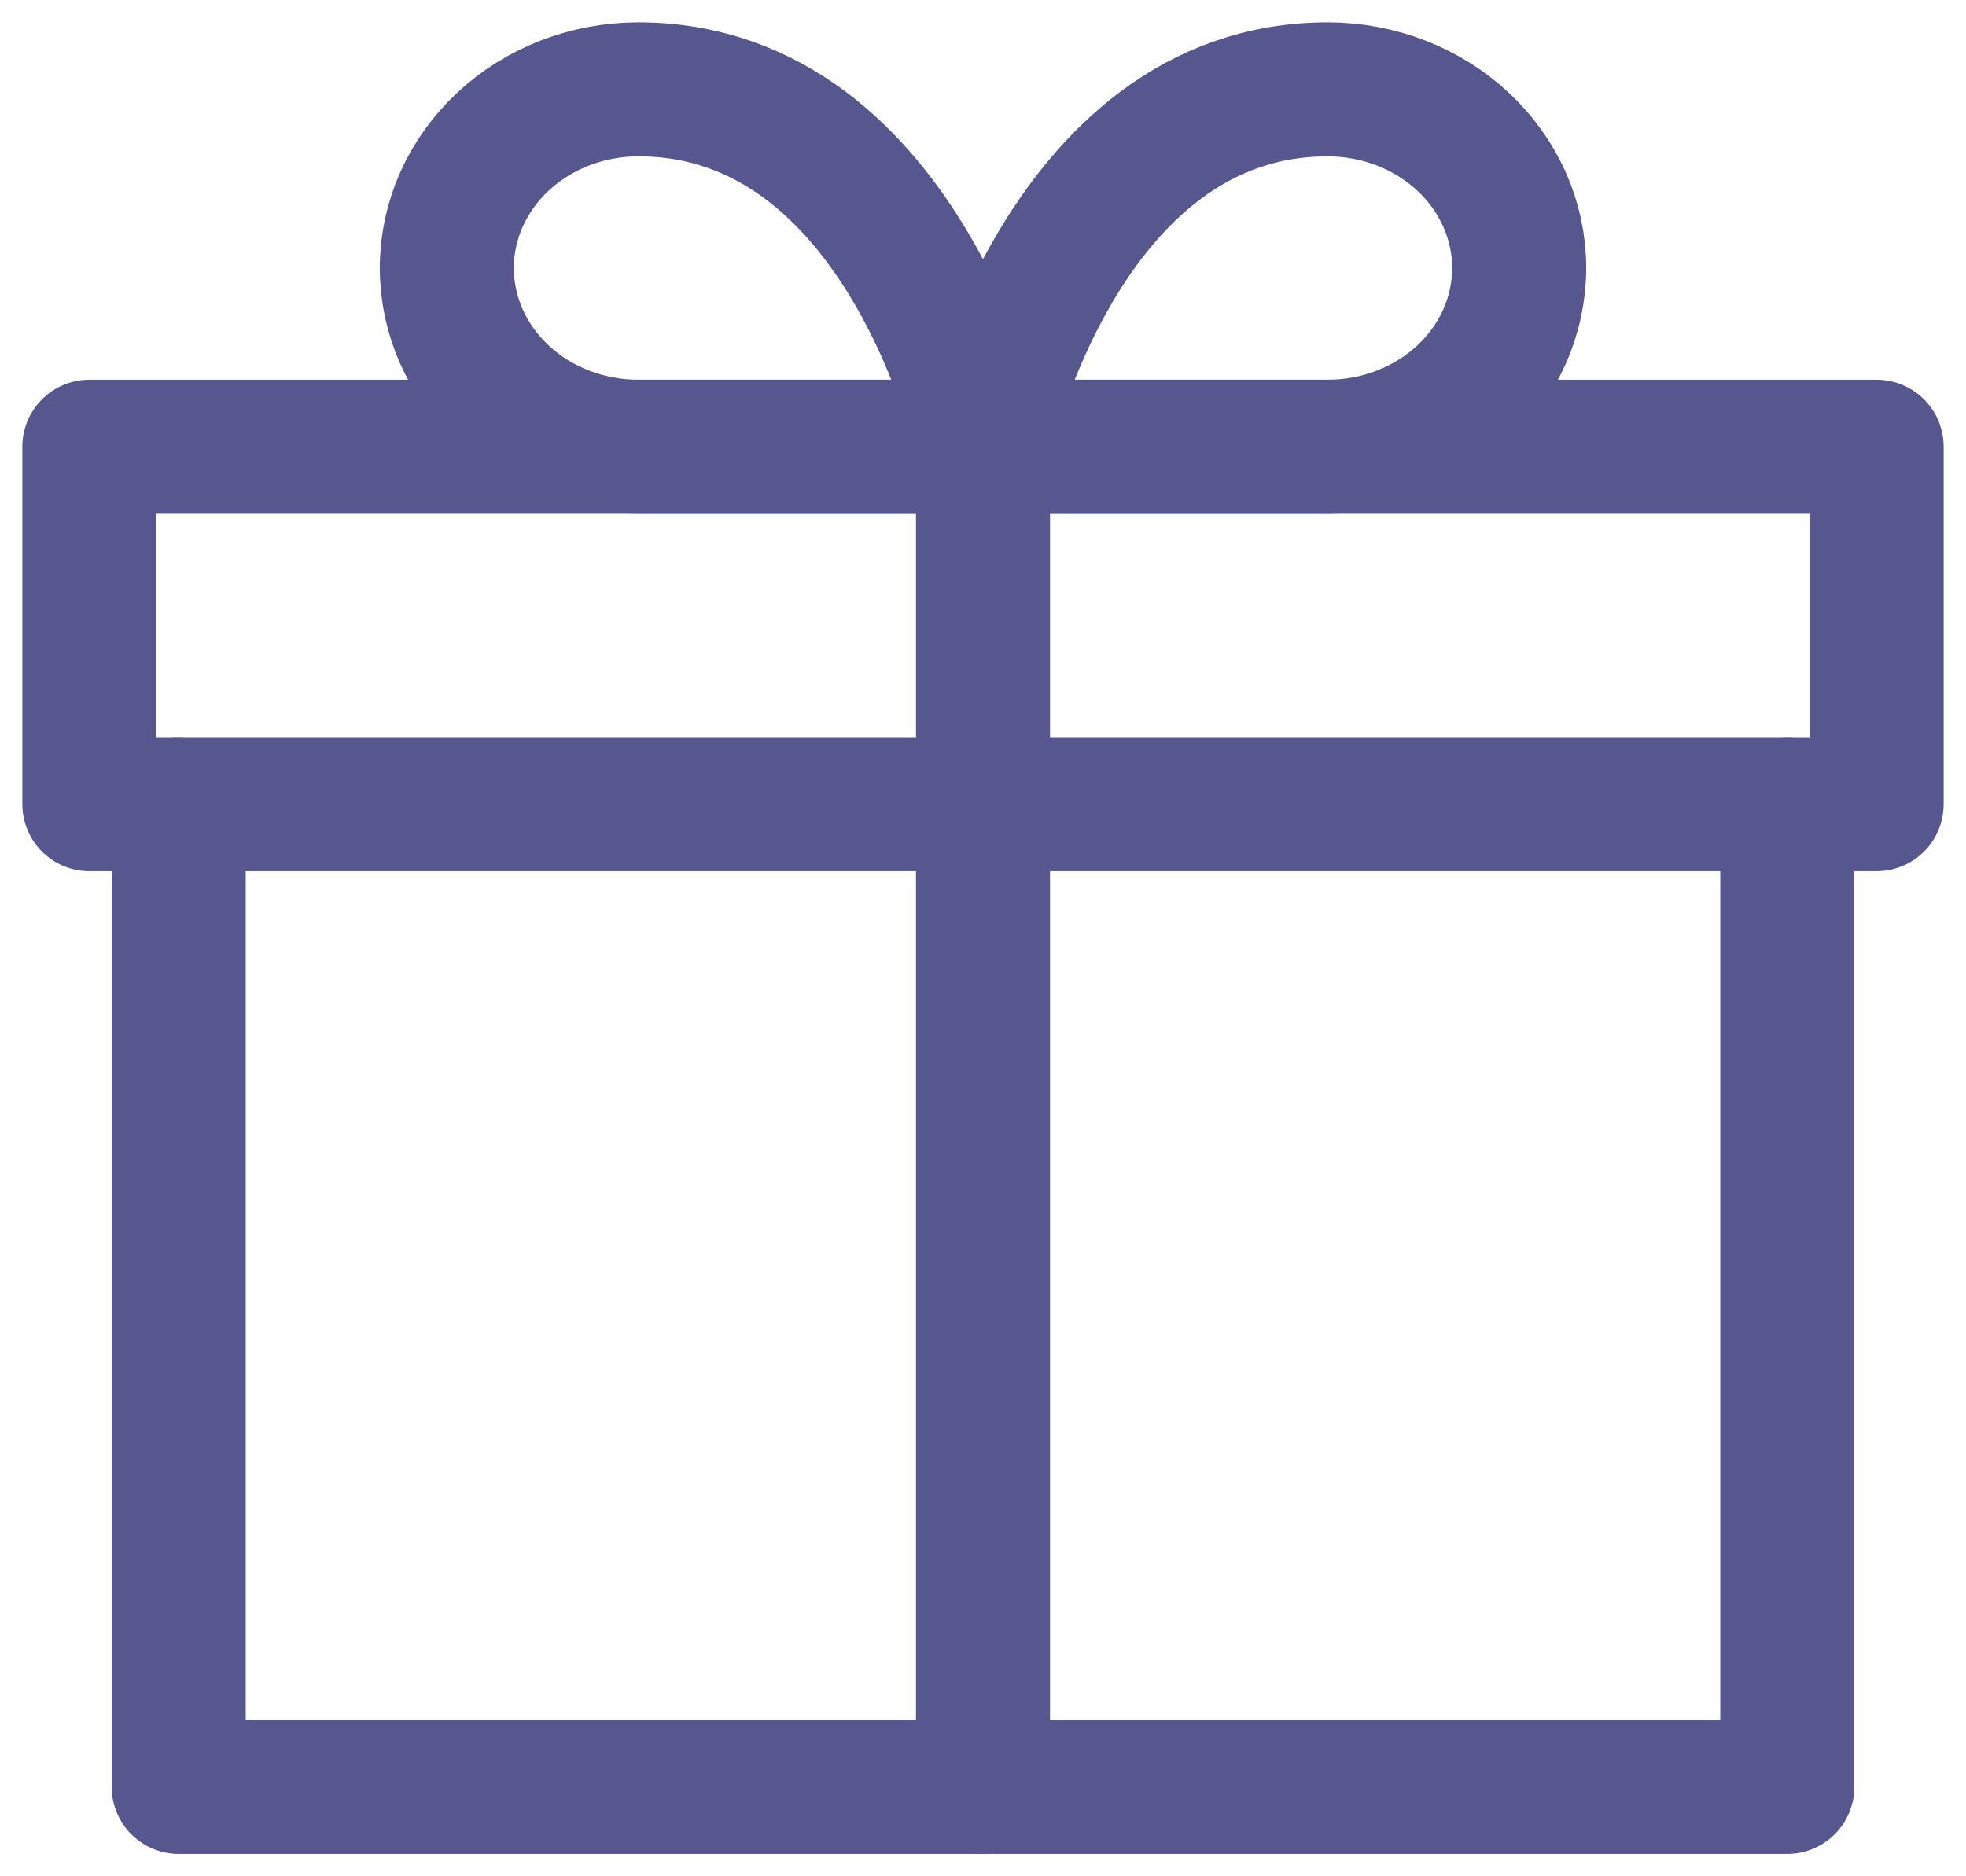 <?xml version="1.0" encoding="UTF-8"?> <svg xmlns="http://www.w3.org/2000/svg" width="22" height="21" viewBox="0 0 22 21" fill="none"> <path d="M20 9V20H2V9" stroke="#57578F" stroke-width="1.5" stroke-linecap="round" stroke-linejoin="round"></path> <path d="M21 5H1V9H21V5Z" stroke="#57578F" stroke-width="1.5" stroke-linecap="round" stroke-linejoin="round"></path> <path d="M11 20V5" stroke="#57578F" stroke-width="1.5" stroke-linecap="round" stroke-linejoin="round"></path> <path d="M11 5H14.857C15.425 5 15.97 4.789 16.372 4.414C16.774 4.039 17 3.53 17 3C17 2.47 16.774 1.961 16.372 1.586C15.97 1.211 15.425 1 14.857 1C11.857 1 11 5 11 5Z" stroke="#57578F" stroke-width="1.5" stroke-linecap="round" stroke-linejoin="round"></path> <path d="M11 5H7.143C6.575 5 6.029 4.789 5.628 4.414C5.226 4.039 5 3.53 5 3C5 2.47 5.226 1.961 5.628 1.586C6.029 1.211 6.575 1 7.143 1C10.143 1 11 5 11 5Z" stroke="#57578F" stroke-width="1.5" stroke-linecap="round" stroke-linejoin="round"></path> </svg> 